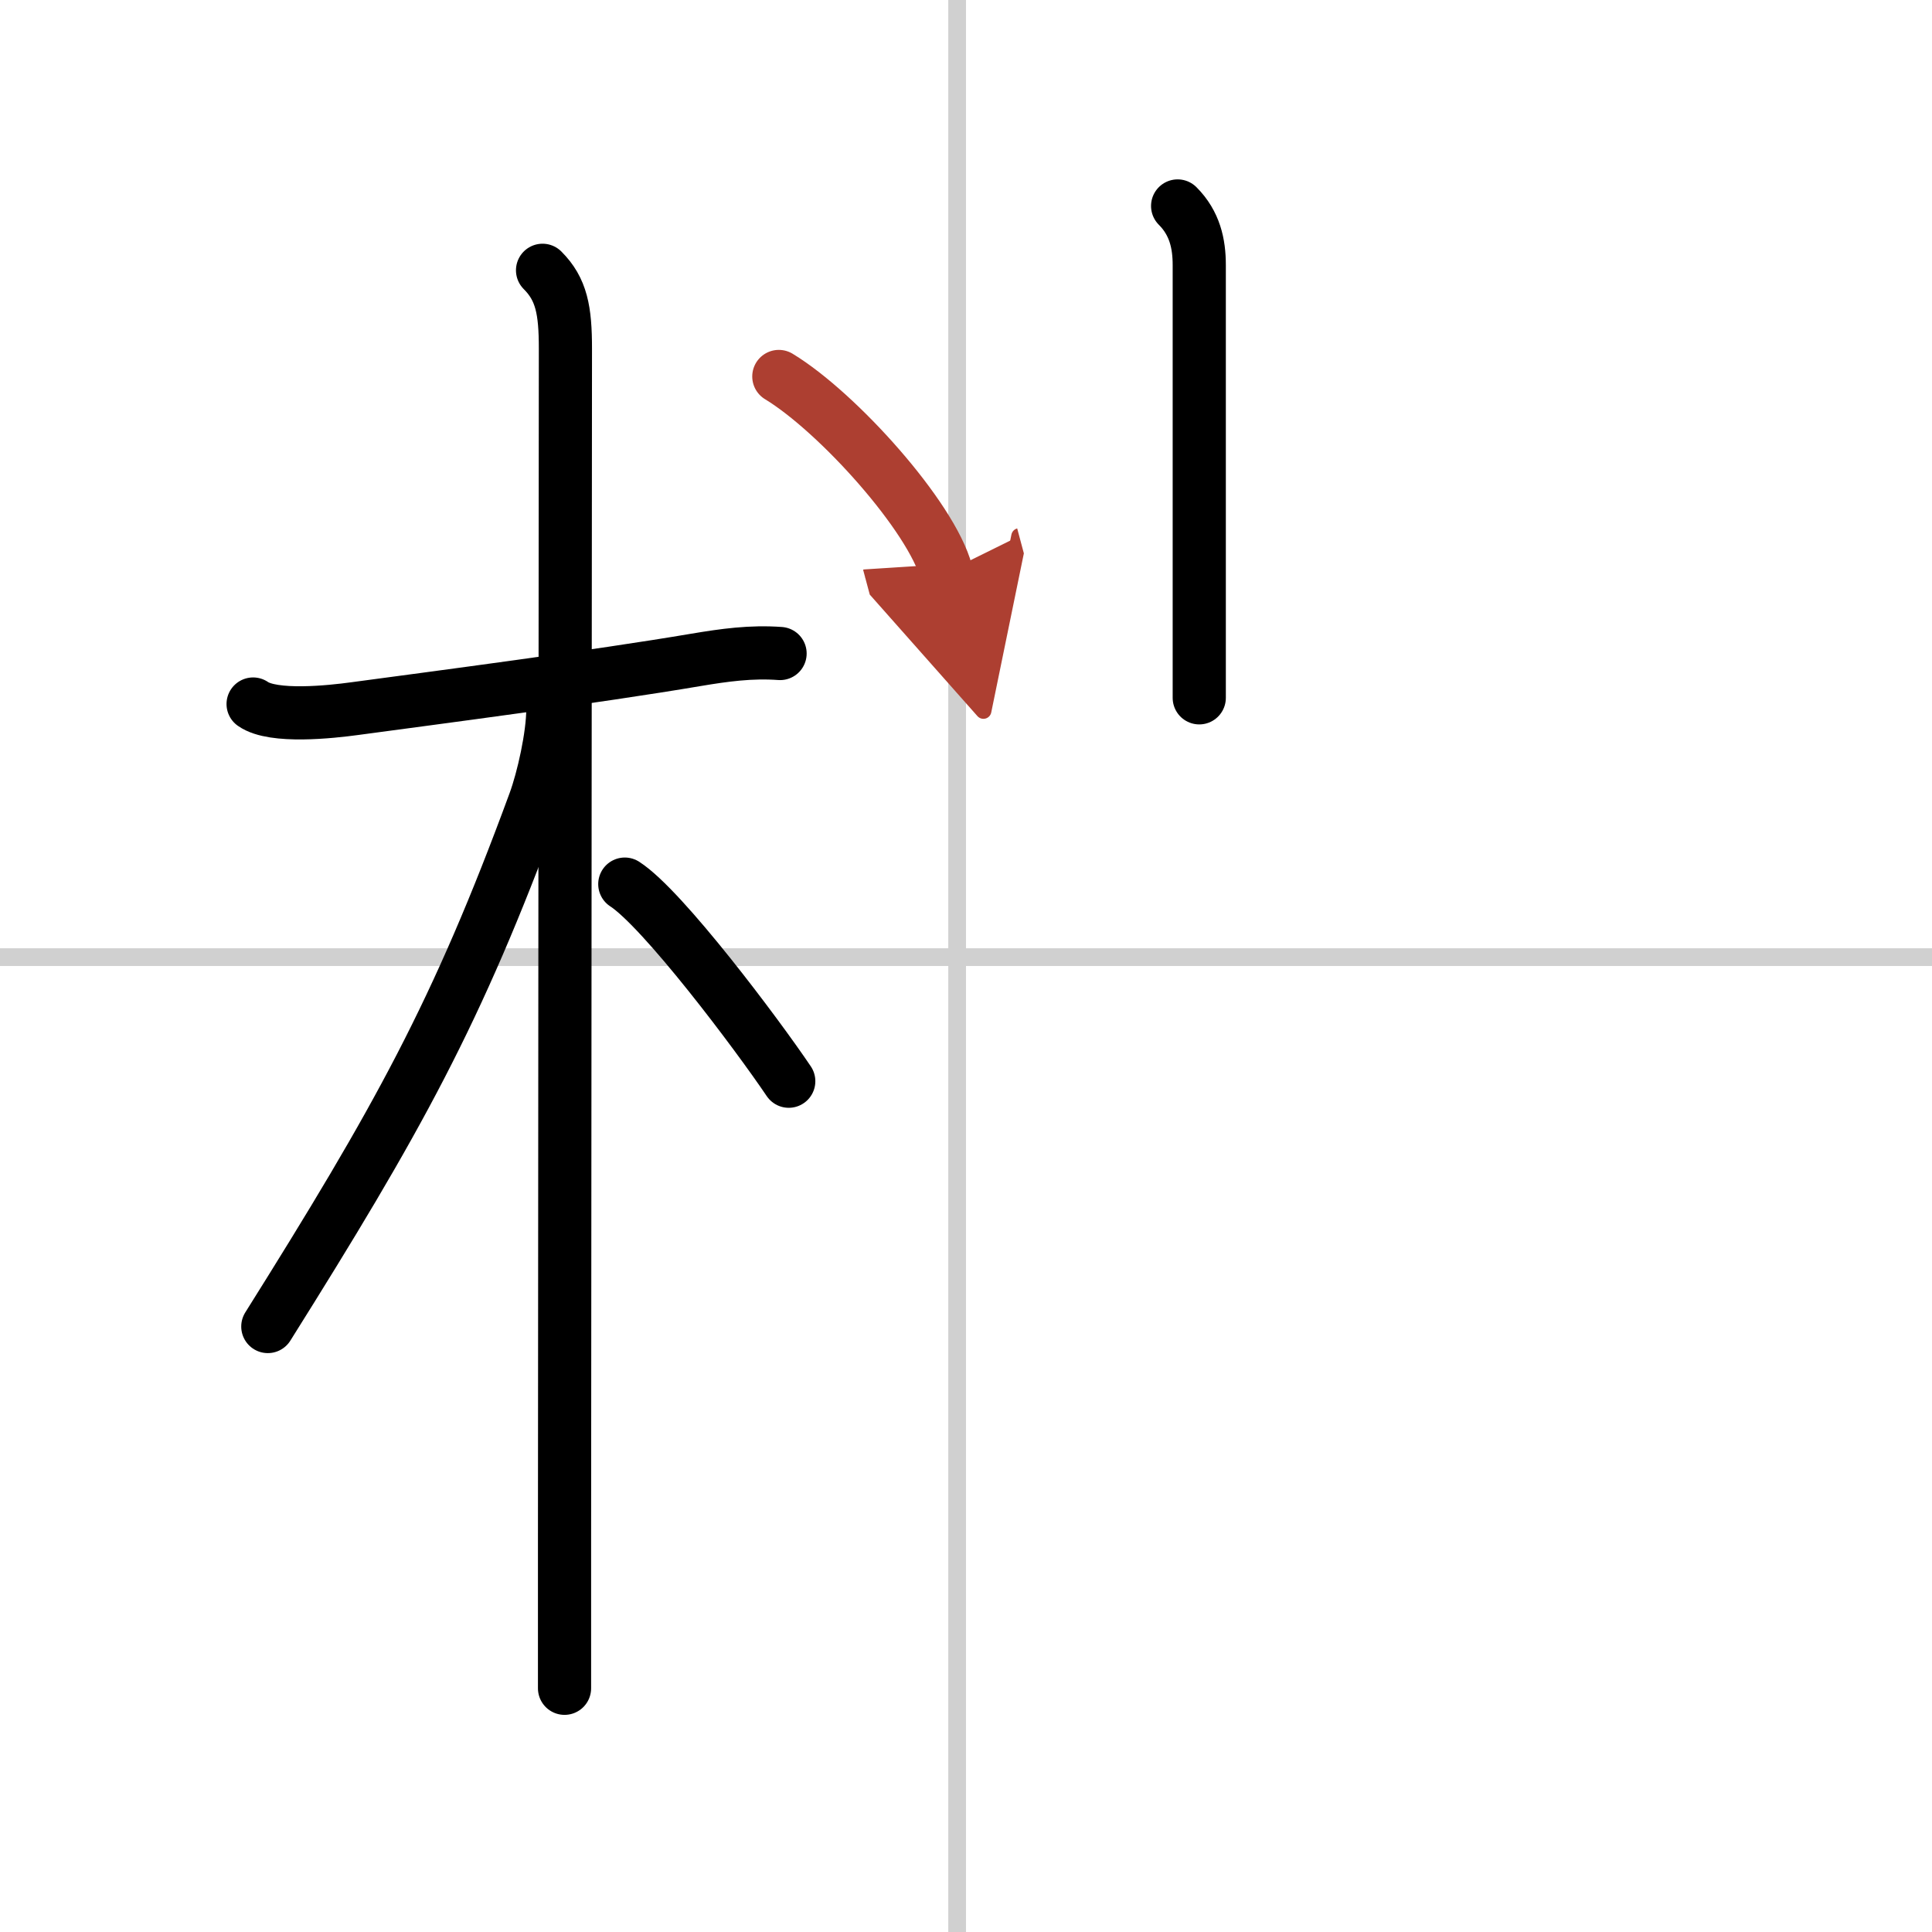 <svg width="400" height="400" viewBox="0 0 109 109" xmlns="http://www.w3.org/2000/svg"><defs><marker id="a" markerWidth="4" orient="auto" refX="1" refY="5" viewBox="0 0 10 10"><polyline points="0 0 10 5 0 10 1 5" fill="#ad3f31" stroke="#ad3f31"/></marker></defs><g fill="none" stroke="#000" stroke-linecap="round" stroke-linejoin="round" stroke-width="3"><rect width="100%" height="100%" fill="#fff" stroke="#fff"/><line x1="54" x2="54" y2="109" stroke="#d0d0d0" stroke-width="1"/><line x2="109" y1="54" y2="54" stroke="#d0d0d0" stroke-width="1"/><path d="m14.28 39.72c1.14 0.8 4.41 0.44 5.73 0.26 4.76-0.64 13.58-1.79 19.25-2.75 1.61-0.27 3.11-0.48 4.75-0.36"/><path d="m30.61 15.25c1.07 1.07 1.29 2.25 1.29 4.42 0 0.79-0.04 47.4-0.05 67.33v8.25"/><path d="m31.19 40.03c0 1.47-0.54 3.9-1.03 5.23-4.38 11.92-7.73 17.91-15.05 29.58"/><path d="m35.25 49.88c2.14 1.38 7.45 8.45 9.25 11.12"/><path d="m66.44 11.62c0.97 0.97 1.22 2.13 1.22 3.33v24.42"/><path d="m43.94 21.24c3.33 2.02 8.61 7.9 9.45 11.04" marker-end="url(#a)" stroke="#ad3f31"/></g></svg>

